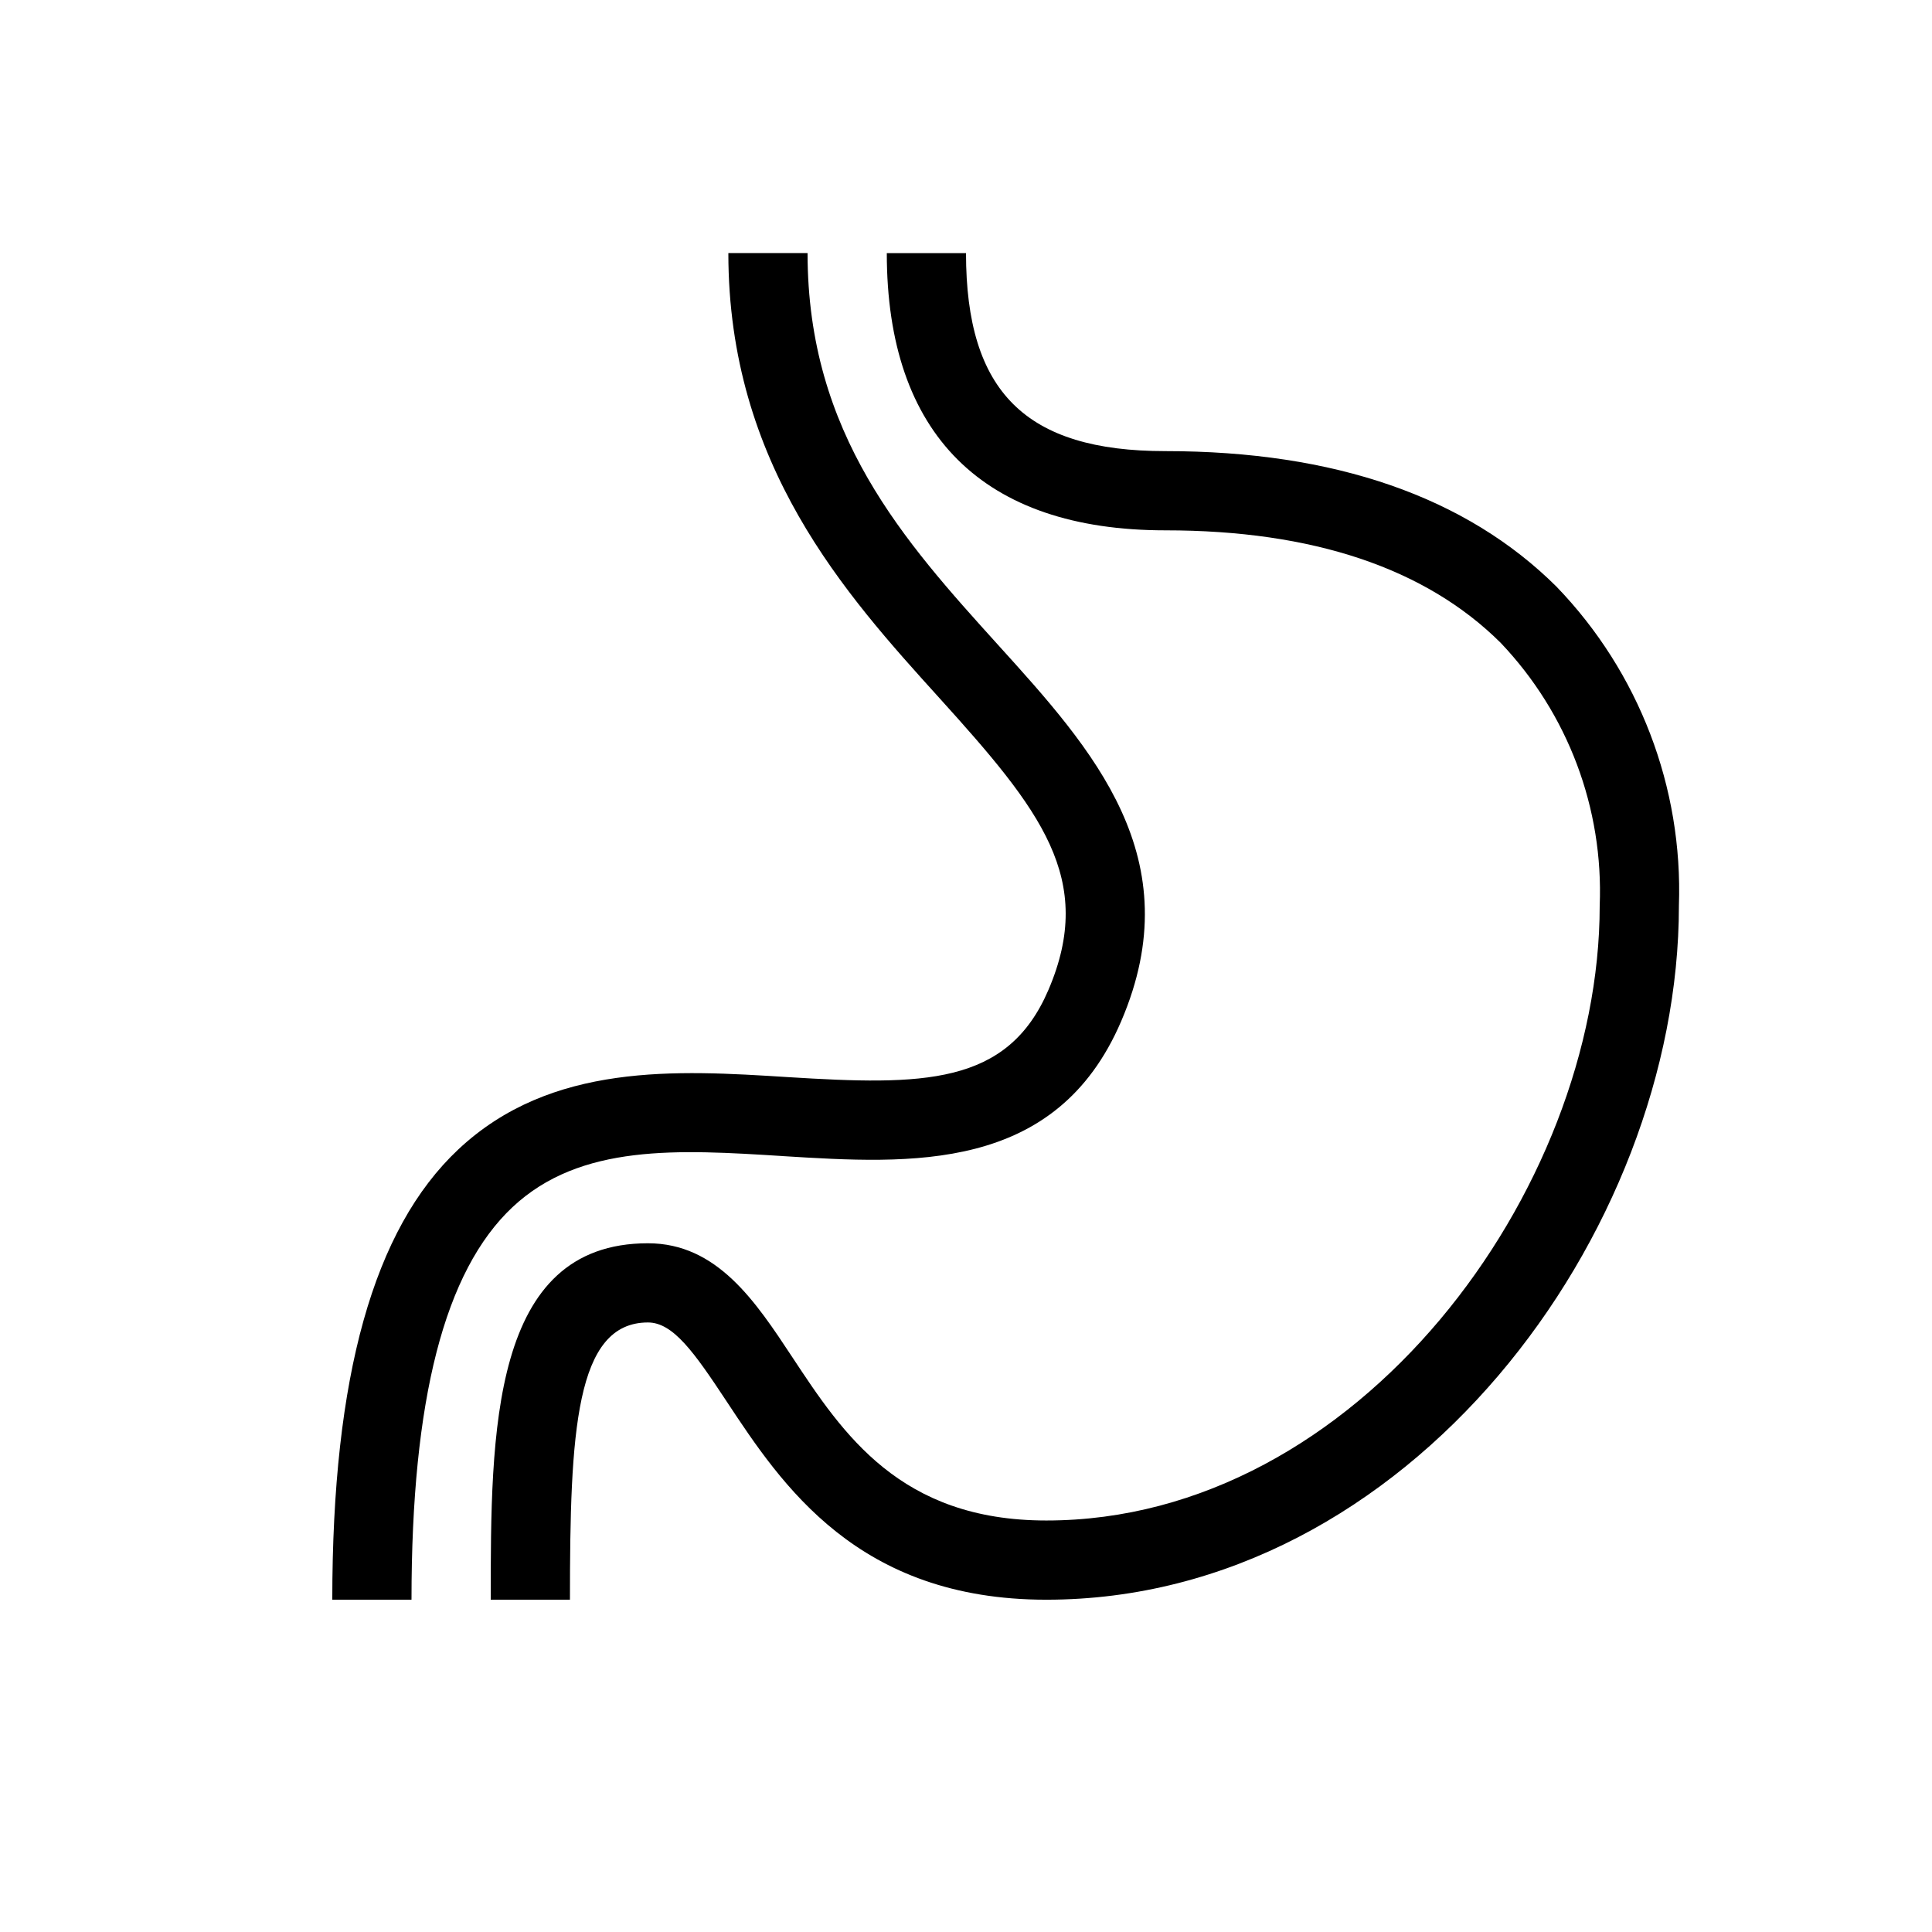 <?xml version="1.0" encoding="UTF-8"?>
<!-- Uploaded to: ICON Repo, www.iconrepo.com, Generator: ICON Repo Mixer Tools -->
<svg fill="#000000" width="800px" height="800px" version="1.1" viewBox="144 144 512 512" xmlns="http://www.w3.org/2000/svg">
 <g>
  <path d="m556.56 299.54c-23.984-23.887-58.875-35.988-103.71-35.988-37.043 0-52.848-15.691-52.848-52.48h-20.992c0 48.062 25.535 73.473 73.84 73.473 39.086 0 68.992 10.043 88.902 29.871h-0.004c17.781 18.715 27.227 43.828 26.188 69.621 0 75.328-64.023 162.91-146.65 162.91-38.742 0-53.887-22.953-67.258-43.191-9.824-14.891-19.984-30.277-38.324-30.277-41.656 0-41.656 50.18-41.656 94.461h20.992c0-44.387 1.438-73.473 20.668-73.473 6.695 0 12.27 7.926 20.805 20.844 14.66 22.191 34.738 52.629 84.773 52.629 95.945 0 167.64-97.098 167.64-183.9 1.098-31.387-10.582-61.875-32.367-84.496z"/>
  <path d="m351.45 450.38c33.953 2.098 72.422 4.535 89.68-35.75 18.527-43.211-7.473-71.941-32.621-99.711-24.824-27.449-50.496-55.816-50.496-103.85h-20.992c0 56.121 31.004 90.383 55.922 117.91 26.891 29.727 41.492 47.977 28.895 77.375-10.883 25.391-33.336 25.305-69.074 23.09-29.391-1.859-62.715-3.926-87.316 19.176-22.461 21.09-33.387 60.113-33.387 119.31h20.992c0-53.078 8.754-87.117 26.773-104.03 18.023-16.906 44.055-15.258 71.625-13.527z"/>
 </g>
</svg>